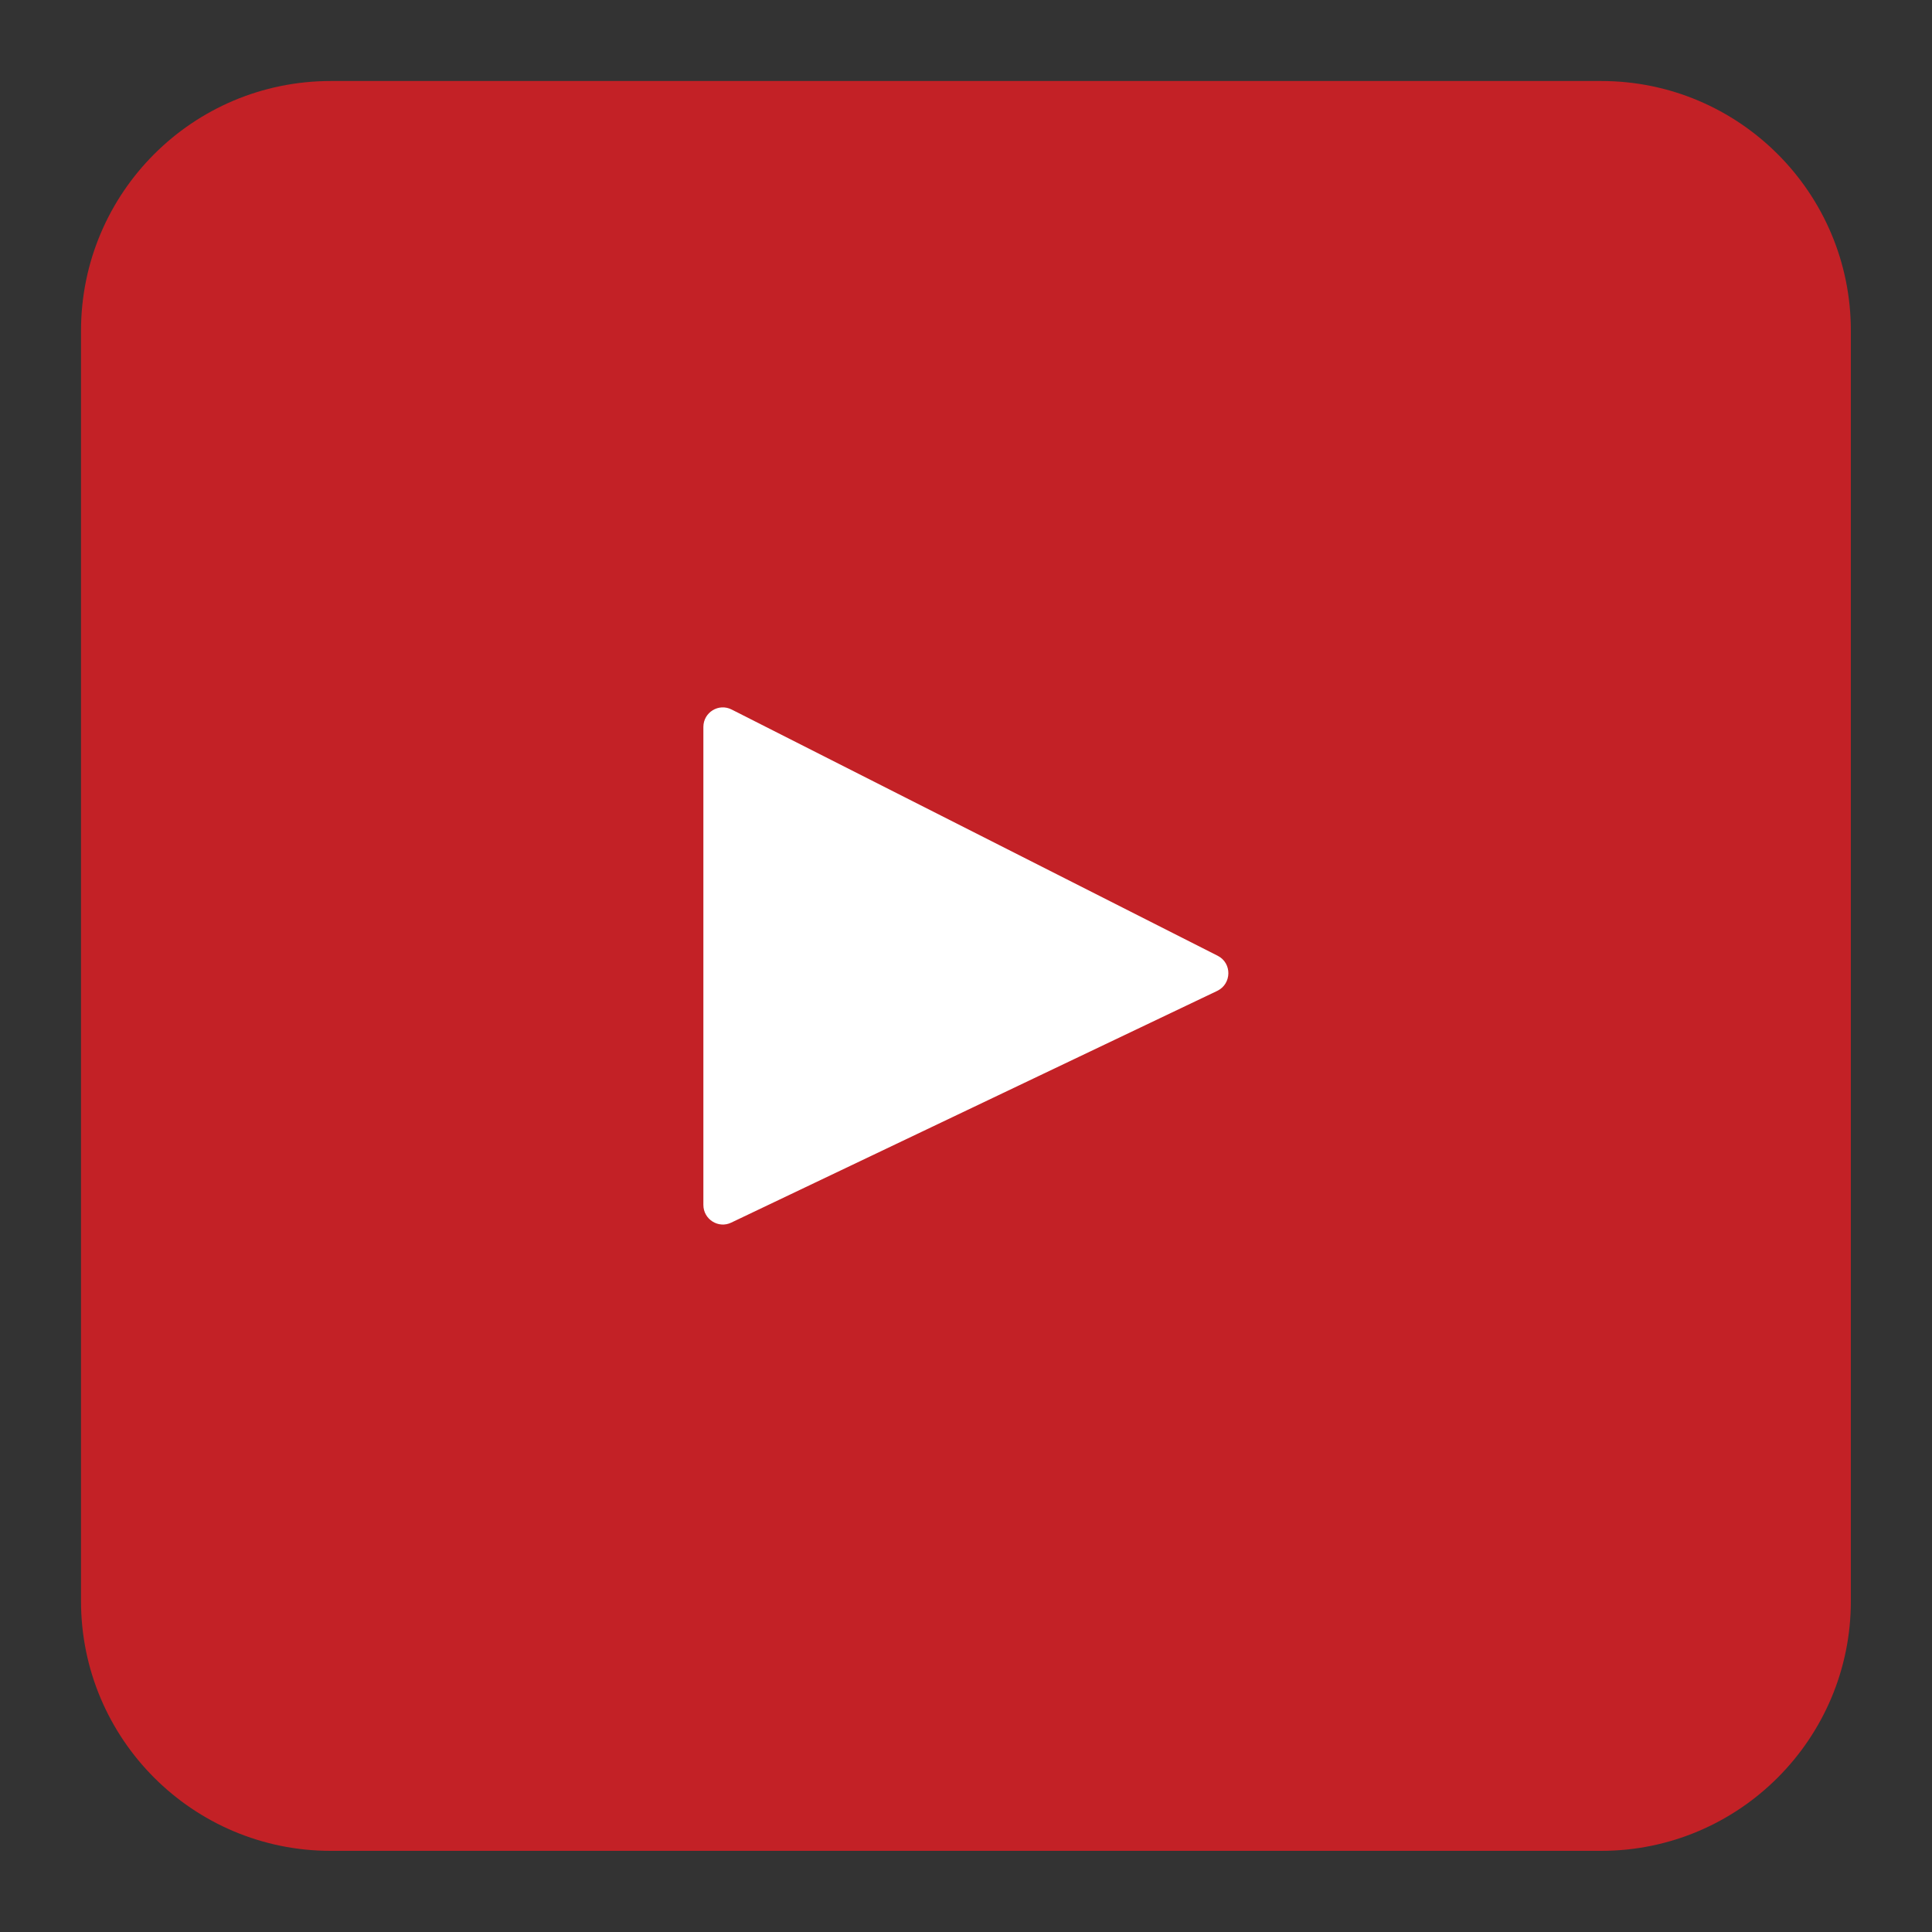 <?xml version="1.0" encoding="utf-8"?>
<!-- Generator: Adobe Illustrator 16.0.0, SVG Export Plug-In . SVG Version: 6.00 Build 0)  -->
<!DOCTYPE svg PUBLIC "-//W3C//DTD SVG 1.1//EN" "http://www.w3.org/Graphics/SVG/1.1/DTD/svg11.dtd">
<svg version="1.1" id="Layer_1" xmlns="http://www.w3.org/2000/svg" xmlns:xlink="http://www.w3.org/1999/xlink" x="0px" y="0px"
	 width="15px" height="15px" viewBox="0 0 15 15" enable-background="new 0 0 15 15" xml:space="preserve">
<rect x="0" y="0" width="15" height="15" fill="#333333" stroke="none"/>
<g>
	<g>
		<g>
			<path fill="#C32126" d="M12.432,0.629H2.568c-1.071,0-1.939,0.868-1.939,1.939v9.863c0,1.07,0.868,1.939,1.939,1.939h9.863
				c1.07,0,1.939-0.869,1.939-1.939V2.569C14.371,1.498,13.502,0.629,12.432,0.629z"/>
		</g>
	</g>
	<path fill="#FFFFFF" d="M9.451,7.693L5.678,9.492C5.578,9.541,5.461,9.467,5.461,9.355V5.644c0-0.113,0.119-0.187,0.22-0.135
		l3.774,1.912C9.566,7.478,9.564,7.638,9.451,7.693L9.451,7.693z"/>
</g>
</svg>
